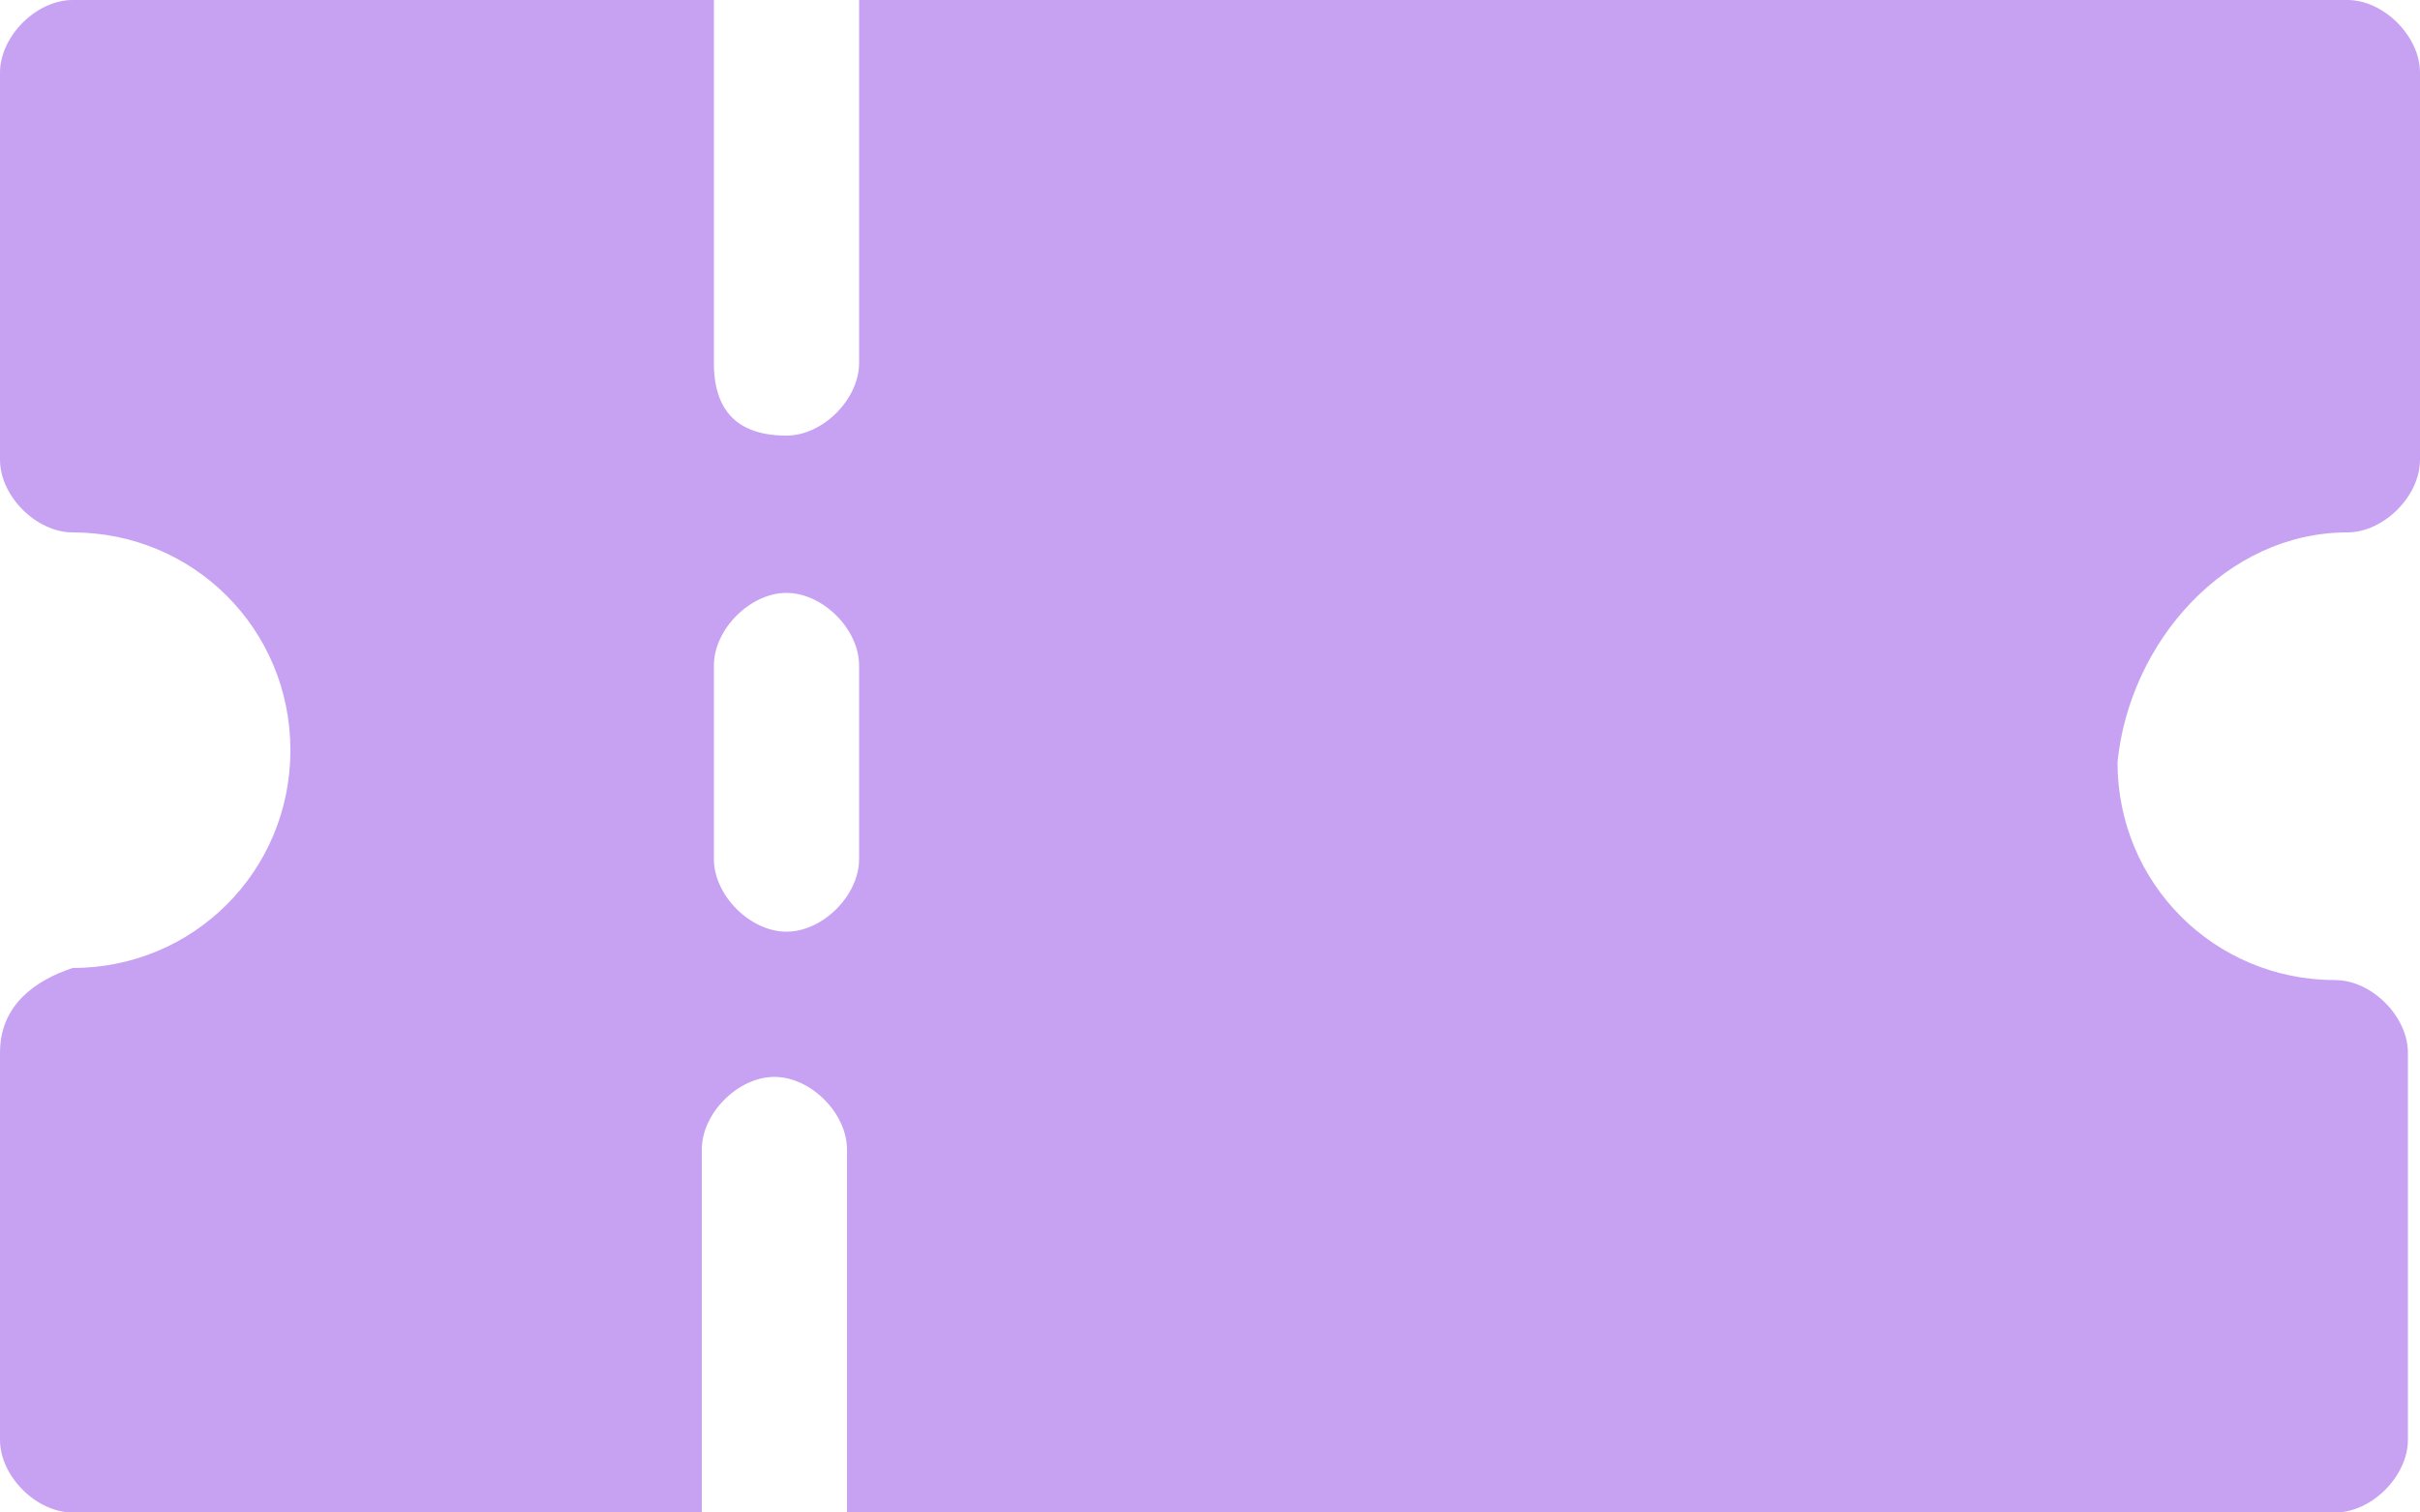 <svg xmlns="http://www.w3.org/2000/svg" xml:space="preserve" style="enable-background:new 0 0 20 12.5" viewBox="0 0 20 12.5"><path d="M19.4 4.4c.3 0 .6-.3.6-.6V.6c0-.3-.3-.6-.6-.6H7.1v3c0 .3-.3.6-.6.6-.4 0-.6-.2-.6-.6V0H.6C.3 0 0 .3 0 .6v3.2c0 .3.3.6.6.6 1 0 1.8.8 1.8 1.8S1.6 8 .6 8c-.3.1-.6.3-.6.7v3.2c0 .3.3.6.6.6h5.2v-3c0-.3.3-.6.6-.6s.6.3.6.6v3h12.3c.3 0 .6-.3.6-.6V8.7c0-.3-.3-.6-.6-.6-1 0-1.8-.8-1.8-1.8.1-1 .9-1.9 1.9-1.9zM7.1 7.1c0 .3-.3.6-.6.6s-.6-.3-.6-.6V5.5c0-.3.3-.6.6-.6s.6.3.6.6v1.6z" style="fill:#c7a2f3"/></svg>